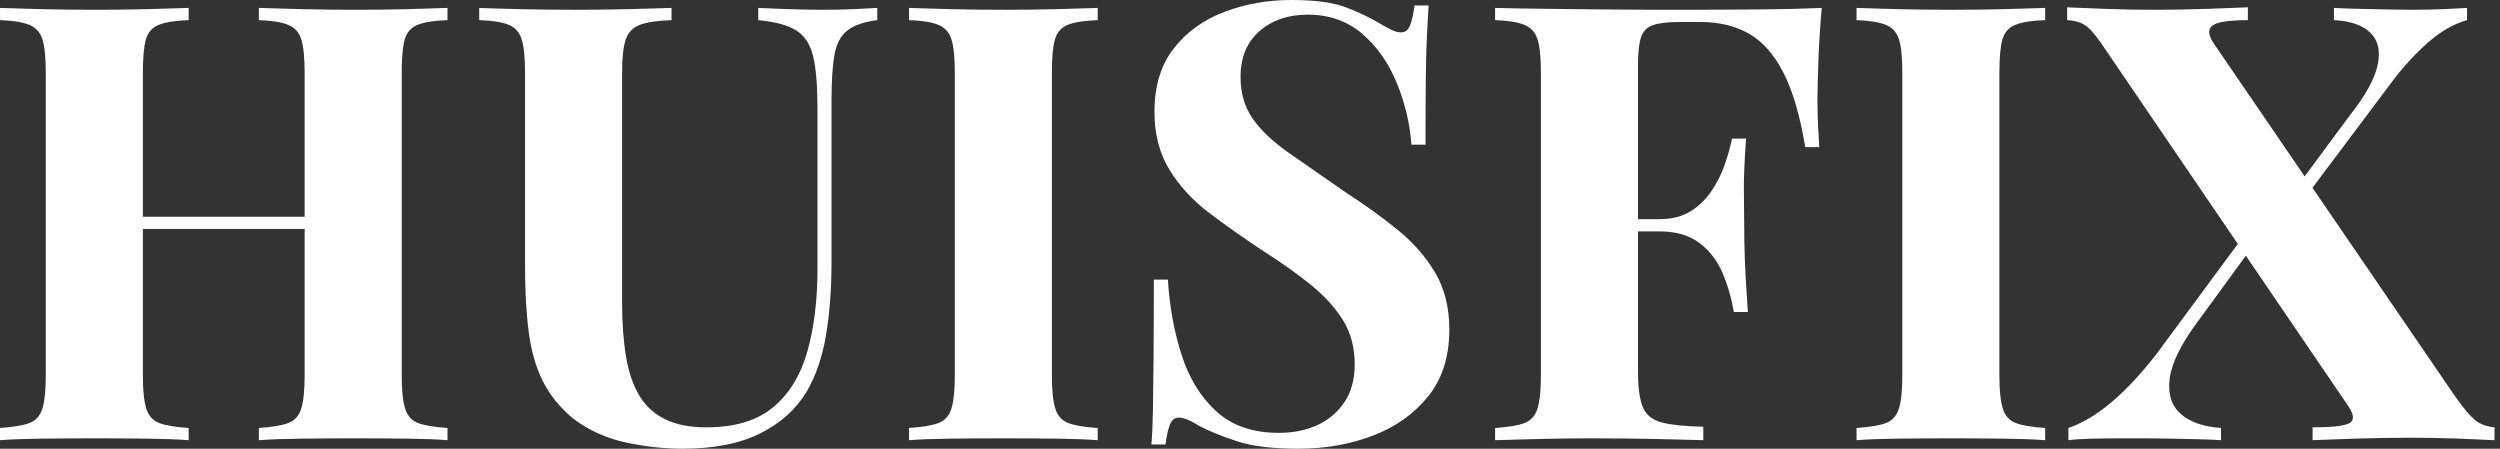 <svg baseProfile="full" height="28" version="1.1" viewBox="0 0 156 28" width="156" xmlns="http://www.w3.org/2000/svg" xmlns:ev="http://www.w3.org/2001/xml-events" xmlns:xlink="http://www.w3.org/1999/xlink"><rect x="0" y="0" width="156" height="28" fill="#333333" stroke="none"/><defs /><g><path d="M17.448 27.467V26.705Q18.667 26.629 19.276 26.4Q19.886 26.171 20.095 25.486Q20.305 24.8 20.305 23.429V4.533Q20.305 3.124 20.095 2.457Q19.886 1.79 19.257 1.543Q18.629 1.295 17.448 1.257V0.495Q18.476 0.533 20.133 0.571Q21.79 0.61 23.429 0.61Q25.181 0.61 26.724 0.571Q28.267 0.533 29.219 0.495V1.257Q28 1.295 27.371 1.543Q26.743 1.79 26.552 2.457Q26.362 3.124 26.362 4.533V23.429Q26.362 24.8 26.571 25.486Q26.781 26.171 27.39 26.4Q28 26.629 29.219 26.705V27.467Q28.267 27.39 26.724 27.371Q25.181 27.352 23.429 27.352Q21.79 27.352 20.133 27.371Q18.476 27.39 17.448 27.467ZM1.295 27.467V26.705Q2.514 26.629 3.124 26.4Q3.733 26.171 3.943 25.486Q4.152 24.8 4.152 23.429V4.533Q4.152 3.124 3.943 2.457Q3.733 1.79 3.105 1.543Q2.476 1.295 1.295 1.257V0.495Q2.286 0.533 3.867 0.571Q5.448 0.61 7.314 0.61Q8.914 0.61 10.476 0.571Q12.038 0.533 13.067 0.495V1.257Q11.848 1.295 11.219 1.543Q10.59 1.79 10.4 2.457Q10.21 3.124 10.21 4.533V23.429Q10.21 24.8 10.419 25.486Q10.629 26.171 11.238 26.4Q11.848 26.629 13.067 26.705V27.467Q12.038 27.39 10.476 27.371Q8.914 27.352 7.314 27.352Q5.448 27.352 3.867 27.371Q2.286 27.39 1.295 27.467ZM7.733 14.286V13.524H22.781V14.286Z M56.038 0.495V1.257Q54.819 1.41 54.19 1.886Q53.562 2.362 53.371 3.39Q53.181 4.419 53.181 6.286V16.381Q53.181 18.857 52.838 20.914Q52.495 22.971 51.619 24.457Q50.629 26.095 48.724 27.048Q46.819 28 43.886 28Q42.133 28 40.305 27.6Q38.476 27.2 37.029 26.095Q35.81 25.067 35.162 23.771Q34.514 22.476 34.286 20.705Q34.057 18.933 34.057 16.495V4.533Q34.057 3.124 33.848 2.457Q33.638 1.79 33.029 1.543Q32.419 1.295 31.2 1.257V0.495Q32.152 0.533 33.771 0.571Q35.39 0.61 37.143 0.61Q38.895 0.61 40.514 0.571Q42.133 0.533 43.2 0.495V1.257Q41.905 1.295 41.238 1.543Q40.571 1.79 40.343 2.457Q40.114 3.124 40.114 4.533V18.895Q40.114 20.8 40.362 22.267Q40.61 23.733 41.2 24.705Q41.79 25.676 42.819 26.171Q43.848 26.667 45.371 26.667Q48.038 26.667 49.543 25.41Q51.048 24.152 51.676 21.924Q52.305 19.695 52.305 16.8V6.743Q52.305 4.648 52.038 3.524Q51.771 2.4 50.99 1.905Q50.21 1.41 48.61 1.257V0.495Q49.333 0.533 50.514 0.571Q51.695 0.61 52.724 0.61Q53.638 0.61 54.533 0.571Q55.429 0.533 56.038 0.495Z M69.79 0.495V1.257Q68.571 1.295 67.943 1.543Q67.314 1.79 67.124 2.457Q66.933 3.124 66.933 4.533V23.429Q66.933 24.8 67.143 25.486Q67.352 26.171 67.962 26.4Q68.571 26.629 69.79 26.705V27.467Q68.762 27.39 67.2 27.371Q65.638 27.352 64.038 27.352Q62.171 27.352 60.59 27.371Q59.01 27.39 58.019 27.467V26.705Q59.238 26.629 59.848 26.4Q60.457 26.171 60.667 25.486Q60.876 24.8 60.876 23.429V4.533Q60.876 3.124 60.667 2.457Q60.457 1.79 59.829 1.543Q59.2 1.295 58.019 1.257V0.495Q59.01 0.533 60.59 0.571Q62.171 0.61 64.038 0.61Q65.638 0.61 67.2 0.571Q68.762 0.533 69.79 0.495Z M81.867 0.0Q84.114 0.0 85.333 0.476Q86.552 0.952 87.429 1.486Q87.886 1.752 88.171 1.886Q88.457 2.019 88.724 2.019Q89.105 2.019 89.276 1.6Q89.448 1.181 89.562 0.343H90.438Q90.4 1.067 90.343 2.076Q90.286 3.086 90.267 4.724Q90.248 6.362 90.248 9.029H89.371Q89.219 7.048 88.457 5.181Q87.695 3.314 86.305 2.114Q84.914 0.914 82.895 0.914Q81.067 0.914 79.886 1.943Q78.705 2.971 78.705 4.8Q78.705 6.324 79.467 7.41Q80.229 8.495 81.695 9.524Q83.162 10.552 85.257 12.0Q87.086 13.181 88.533 14.362Q89.981 15.543 90.857 17.029Q91.733 18.514 91.733 20.571Q91.733 23.086 90.419 24.724Q89.105 26.362 86.971 27.181Q84.838 28 82.286 28Q79.924 28 78.514 27.543Q77.105 27.086 76.152 26.59Q75.314 26.057 74.857 26.057Q74.476 26.057 74.305 26.476Q74.133 26.895 74.019 27.733H73.143Q73.219 26.819 73.238 25.6Q73.257 24.381 73.276 22.419Q73.295 20.457 73.295 17.448H74.171Q74.324 19.962 75.029 22.152Q75.733 24.343 77.2 25.676Q78.667 27.01 81.105 27.01Q82.438 27.01 83.486 26.533Q84.533 26.057 85.181 25.105Q85.829 24.152 85.829 22.743Q85.829 21.143 85.086 19.962Q84.343 18.781 83.067 17.752Q81.79 16.724 80.114 15.657Q78.324 14.476 76.762 13.295Q75.2 12.114 74.267 10.59Q73.333 9.067 73.333 6.971Q73.333 4.571 74.533 3.029Q75.733 1.486 77.695 0.743Q79.657 0.0 81.867 0.0Z M114.971 0.495Q114.819 2.21 114.762 3.81Q114.705 5.41 114.705 6.286Q114.705 7.124 114.743 7.886Q114.781 8.648 114.819 9.181H113.943Q113.448 6.21 112.571 4.514Q111.695 2.819 110.419 2.095Q109.143 1.371 107.39 1.371H106.133Q105.029 1.371 104.457 1.562Q103.886 1.752 103.695 2.324Q103.505 2.895 103.505 4.076V23.2Q103.505 24.686 103.81 25.41Q104.114 26.133 104.99 26.362Q105.867 26.59 107.581 26.629V27.467Q106.4 27.429 104.533 27.39Q102.667 27.352 100.61 27.352Q98.971 27.352 97.41 27.39Q95.848 27.429 94.59 27.467V26.705Q95.81 26.629 96.419 26.4Q97.029 26.171 97.238 25.486Q97.448 24.8 97.448 23.429V4.533Q97.448 3.124 97.238 2.457Q97.029 1.79 96.4 1.543Q95.771 1.295 94.59 1.257V0.495Q96.152 0.533 97.905 0.552Q99.657 0.571 101.371 0.59Q103.086 0.61 104.571 0.61Q106.057 0.61 107.01 0.61Q108.762 0.61 110.99 0.59Q113.219 0.571 114.971 0.495ZM109.295 13.676Q109.295 13.676 109.295 14.057Q109.295 14.438 109.295 14.438H102.362Q102.362 14.438 102.362 14.057Q102.362 13.676 102.362 13.676ZM110.248 8.648Q110.095 10.819 110.114 11.962Q110.133 13.105 110.133 14.057Q110.133 15.01 110.171 16.152Q110.21 17.295 110.362 19.467H109.486Q109.257 18.133 108.762 16.99Q108.267 15.848 107.314 15.143Q106.362 14.438 104.838 14.438V13.676Q105.981 13.676 106.762 13.2Q107.543 12.724 108.076 11.943Q108.61 11.162 108.914 10.286Q109.219 9.41 109.371 8.648Z M128.914 0.495V1.257Q127.695 1.295 127.067 1.543Q126.438 1.79 126.248 2.457Q126.057 3.124 126.057 4.533V23.429Q126.057 24.8 126.267 25.486Q126.476 26.171 127.086 26.4Q127.695 26.629 128.914 26.705V27.467Q127.886 27.39 126.324 27.371Q124.762 27.352 123.162 27.352Q121.295 27.352 119.714 27.371Q118.133 27.39 117.143 27.467V26.705Q118.362 26.629 118.971 26.4Q119.581 26.171 119.79 25.486Q120 24.8 120 23.429V4.533Q120 3.124 119.79 2.457Q119.581 1.79 118.952 1.543Q118.324 1.295 117.143 1.257V0.495Q118.133 0.533 119.714 0.571Q121.295 0.61 123.162 0.61Q124.762 0.61 126.324 0.571Q127.886 0.533 128.914 0.495Z M141.562 0.457V1.257Q139.848 1.257 139.371 1.581Q138.895 1.905 139.429 2.705L154.514 24.762Q155.276 25.829 155.733 26.21Q156.19 26.59 156.952 26.667V27.467Q156.19 27.429 154.743 27.371Q153.295 27.314 151.733 27.314Q150.019 27.314 148.248 27.371Q146.476 27.429 145.6 27.467V26.667Q147.352 26.667 147.867 26.419Q148.381 26.171 147.848 25.371L132.724 3.162Q132.0 2.057 131.543 1.676Q131.086 1.295 130.286 1.257V0.457Q131.086 0.495 132.629 0.552Q134.171 0.61 135.733 0.61Q137.448 0.61 139.029 0.552Q140.61 0.495 141.562 0.457ZM141.905 13.905Q141.905 13.905 141.981 14.152Q142.057 14.4 142.133 14.648Q142.21 14.895 142.21 14.895L138.4 20.114Q136.876 22.171 136.686 23.6Q136.495 25.029 137.352 25.81Q138.21 26.59 139.886 26.705V27.467Q139.352 27.429 138.533 27.41Q137.714 27.39 136.819 27.371Q135.924 27.352 135.143 27.352Q134.362 27.352 133.867 27.352Q132.8 27.352 131.886 27.371Q130.971 27.39 130.362 27.467V26.705Q131.695 26.248 133.067 25.086Q134.438 23.924 135.886 22.057ZM155.238 0.495V1.257Q153.981 1.6 152.743 2.705Q151.505 3.81 150.438 5.257L144.267 13.486Q144.267 13.486 144.133 12.99Q144.0 12.495 144.0 12.495L147.924 7.2Q149.371 5.371 149.657 4.076Q149.943 2.781 149.219 2.057Q148.495 1.333 146.933 1.257V0.495Q147.657 0.533 148.533 0.552Q149.41 0.571 150.267 0.59Q151.124 0.61 151.733 0.61Q152.838 0.61 153.752 0.571Q154.667 0.533 155.238 0.495Z " fill="rgb(255,255,255)" transform="translate(-1.295, 0)" /></g></svg>
